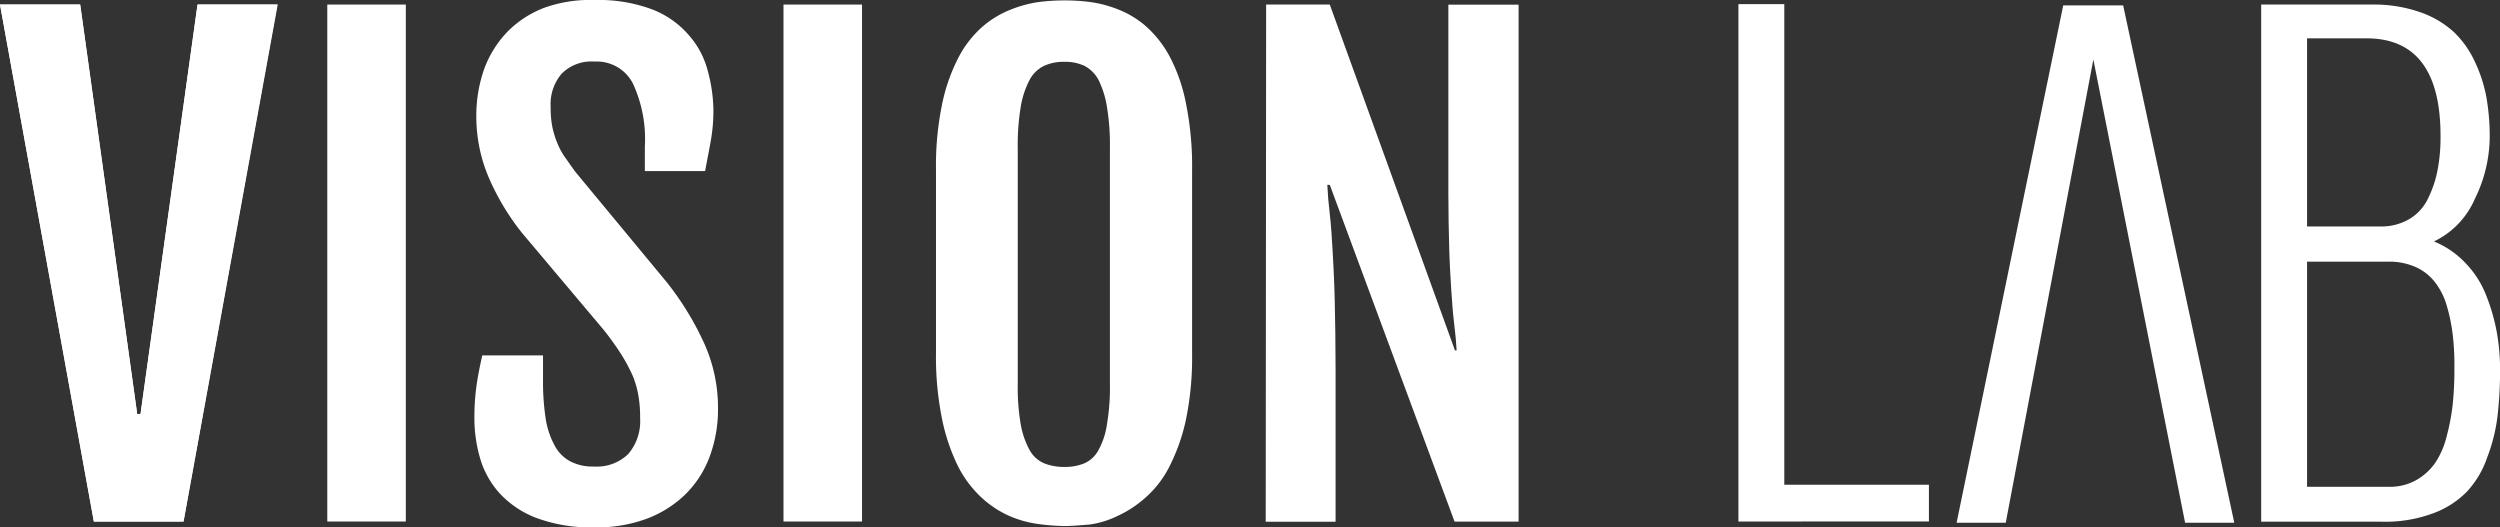 <svg xmlns="http://www.w3.org/2000/svg" width="66.379" height="14" viewBox="0 0 66.379 14"><rect x="0" y="0" width="66.379" height="14" fill="#333333" stroke="none"/><g id="Group_2626" data-name="Group 2626" transform="translate(135.9 157)"><path id="Path_22144" data-name="Path 22144" d="M-135.9-155.9h2.129l1.514,10.873h.088l1.514-10.873h2.129l-2.5,13.726h-2.381Z" transform="translate(0 -0.979)" fill="#fff"></path><rect id="Rectangle_650" data-name="Rectangle 650" width="2.085" height="13.726" transform="translate(-127.21 -156.879)" fill="#fff"></rect><path id="Path_22145" data-name="Path 22145" d="M-21.1-145.94a6.034,6.034,0,0,1,.055-.812c.033-.241.088-.516.154-.812h1.613v.669a6.408,6.408,0,0,0,.066.976,2.163,2.163,0,0,0,.23.724,1.01,1.01,0,0,0,.417.439,1.27,1.27,0,0,0,.636.143,1.2,1.2,0,0,0,.911-.329,1.336,1.336,0,0,0,.318-.955,3.339,3.339,0,0,0-.044-.592,2.477,2.477,0,0,0-.154-.538,4.679,4.679,0,0,0-.3-.56,7.8,7.8,0,0,0-.472-.658l-2.172-2.578a6.449,6.449,0,0,1-.889-1.492,4.132,4.132,0,0,1-.318-1.6,3.736,3.736,0,0,1,.208-1.251,2.839,2.839,0,0,1,.614-.987,2.76,2.76,0,0,1,1-.647,3.656,3.656,0,0,1,1.339-.2,4.042,4.042,0,0,1,1.514.252,2.436,2.436,0,0,1,.966.68,2.283,2.283,0,0,1,.5.933,4.2,4.2,0,0,1,.154,1.042,4.59,4.59,0,0,1-.066.812c-.044.252-.1.527-.154.823h-1.6v-.647a3.514,3.514,0,0,0-.318-1.679,1.077,1.077,0,0,0-1.02-.581,1.11,1.11,0,0,0-.878.329,1.245,1.245,0,0,0-.285.878,2.622,2.622,0,0,0,.044.527,2.439,2.439,0,0,0,.132.428,1.869,1.869,0,0,0,.208.384c.088.121.176.252.274.384l2.425,2.929a7.806,7.806,0,0,1,1.009,1.657,4.147,4.147,0,0,1,.351,1.679,3.605,3.605,0,0,1-.23,1.317,2.735,2.735,0,0,1-.658,1,2.977,2.977,0,0,1-1.031.636,3.808,3.808,0,0,1-1.361.219,4.145,4.145,0,0,1-1.547-.252,2.555,2.555,0,0,1-.976-.658,2.367,2.367,0,0,1-.516-.933A3.785,3.785,0,0,1-21.1-145.94Z" transform="translate(-102.204)" fill="#fff"></path><rect id="Rectangle_651" data-name="Rectangle 651" width="2.085" height="13.726" transform="translate(-115.097 -156.879)" fill="#fff"></rect><path id="Path_22146" data-name="Path 22146" d="M94.012-142.944A5.631,5.631,0,0,1,93.3-143a2.893,2.893,0,0,1-.768-.219,2.692,2.692,0,0,1-.724-.483,2.98,2.98,0,0,1-.614-.812,5.2,5.2,0,0,1-.428-1.251,8.306,8.306,0,0,1-.165-1.777v-4.85a8.127,8.127,0,0,1,.165-1.766,4.809,4.809,0,0,1,.439-1.24,2.825,2.825,0,0,1,.625-.8,2.6,2.6,0,0,1,.735-.45,3.25,3.25,0,0,1,.757-.208,5.356,5.356,0,0,1,.7-.044,5.152,5.152,0,0,1,.68.044,3.132,3.132,0,0,1,.746.2,2.51,2.51,0,0,1,.724.439,2.926,2.926,0,0,1,.625.79,4.482,4.482,0,0,1,.439,1.251,8.453,8.453,0,0,1,.165,1.8v4.861a8.161,8.161,0,0,1-.165,1.755,5.086,5.086,0,0,1-.439,1.24,2.739,2.739,0,0,1-.636.823,2.924,2.924,0,0,1-.735.483,2.437,2.437,0,0,1-.746.23C94.44-142.966,94.221-142.944,94.012-142.944Zm0-1.569a1.343,1.343,0,0,0,.538-.1.79.79,0,0,0,.373-.362,1.982,1.982,0,0,0,.219-.68,5.8,5.8,0,0,0,.077-1.064v-6.243a6.19,6.19,0,0,0-.077-1.1,2.494,2.494,0,0,0-.219-.713.9.9,0,0,0-.373-.384,1.177,1.177,0,0,0-.538-.11,1.225,1.225,0,0,0-.549.11.864.864,0,0,0-.384.384,2.365,2.365,0,0,0-.23.713,6.191,6.191,0,0,0-.077,1.1v6.243a5.8,5.8,0,0,0,.077,1.064,2.235,2.235,0,0,0,.23.68.811.811,0,0,0,.384.362A1.438,1.438,0,0,0,94.012-144.513Z" transform="translate(-201.649 -0.089)" fill="#fff"></path><path id="Path_22147" data-name="Path 22147" d="M170.411-155.9h1.69l3.324,9.183h.044c-.011-.208-.033-.45-.066-.713s-.055-.56-.077-.9-.044-.713-.055-1.141-.022-.9-.022-1.426v-5h1.865v13.726h-1.7l-3.313-8.942h-.066c.011.241.033.5.066.779s.055.614.077,1,.044.823.055,1.328.022,1.108.022,1.8v4.038H170.4l.011-13.726Z" transform="translate(-272.693 -0.979)" fill="#fff"></path><path id="Path_22148" data-name="Path 22148" d="M284.8-142.263V-156h1.218v12.76h3.84v.976Z" transform="translate(-374.542 -0.89)" fill="#fff"></path><path id="Path_22149" data-name="Path 22149" d="M342.022-155.7l2.951,13.737h-1.306l-2.436-12.3-2.326,12.3H337.6l2.831-13.737Z" transform="translate(-421.549 -1.157)" fill="#fff"></path><path id="Path_22150" data-name="Path 22150" d="M411.3-142.163V-155.9h2.951a3.715,3.715,0,0,1,1.262.2,2.567,2.567,0,0,1,.9.527,2.575,2.575,0,0,1,.56.79,3.8,3.8,0,0,1,.307.944,6.023,6.023,0,0,1,.088,1.031,3.76,3.76,0,0,1-.395,1.668,2.232,2.232,0,0,1-1.086,1.13,2.379,2.379,0,0,1,.845.582,2.582,2.582,0,0,1,.549.867,5.21,5.21,0,0,1,.274.955,5.6,5.6,0,0,1,.088.944,10.911,10.911,0,0,1-.066,1.273,4.55,4.55,0,0,1-.274,1.108,2.538,2.538,0,0,1-.538.911,2.415,2.415,0,0,1-.911.582,3.649,3.649,0,0,1-1.361.219H411.3Zm1.218-7.845h1.953a1.455,1.455,0,0,0,.768-.2,1.264,1.264,0,0,0,.494-.549,2.926,2.926,0,0,0,.252-.757,4.583,4.583,0,0,0,.077-.9c0-1.723-.658-2.589-1.964-2.589h-1.58v4.992Zm0,6.912h2.172a1.417,1.417,0,0,0,.724-.176,1.539,1.539,0,0,0,.5-.45,2.187,2.187,0,0,0,.307-.7,5.754,5.754,0,0,0,.165-.867,9,9,0,0,0,.044-.976,6.806,6.806,0,0,0-.044-.867,4.633,4.633,0,0,0-.154-.757,1.85,1.85,0,0,0-.307-.625,1.334,1.334,0,0,0-.5-.406,1.725,1.725,0,0,0-.735-.154h-2.172v5.98Z" transform="translate(-487.162 -0.979)" fill="#fff"></path><path id="Path_22151" data-name="Path 22151" d="M-135.9-155.9h2.129l1.514,10.873h.088l1.514-10.873h2.118l-2.491,13.726h-2.381Z" transform="translate(0 -0.979)" fill="#fff"></path></g></svg>